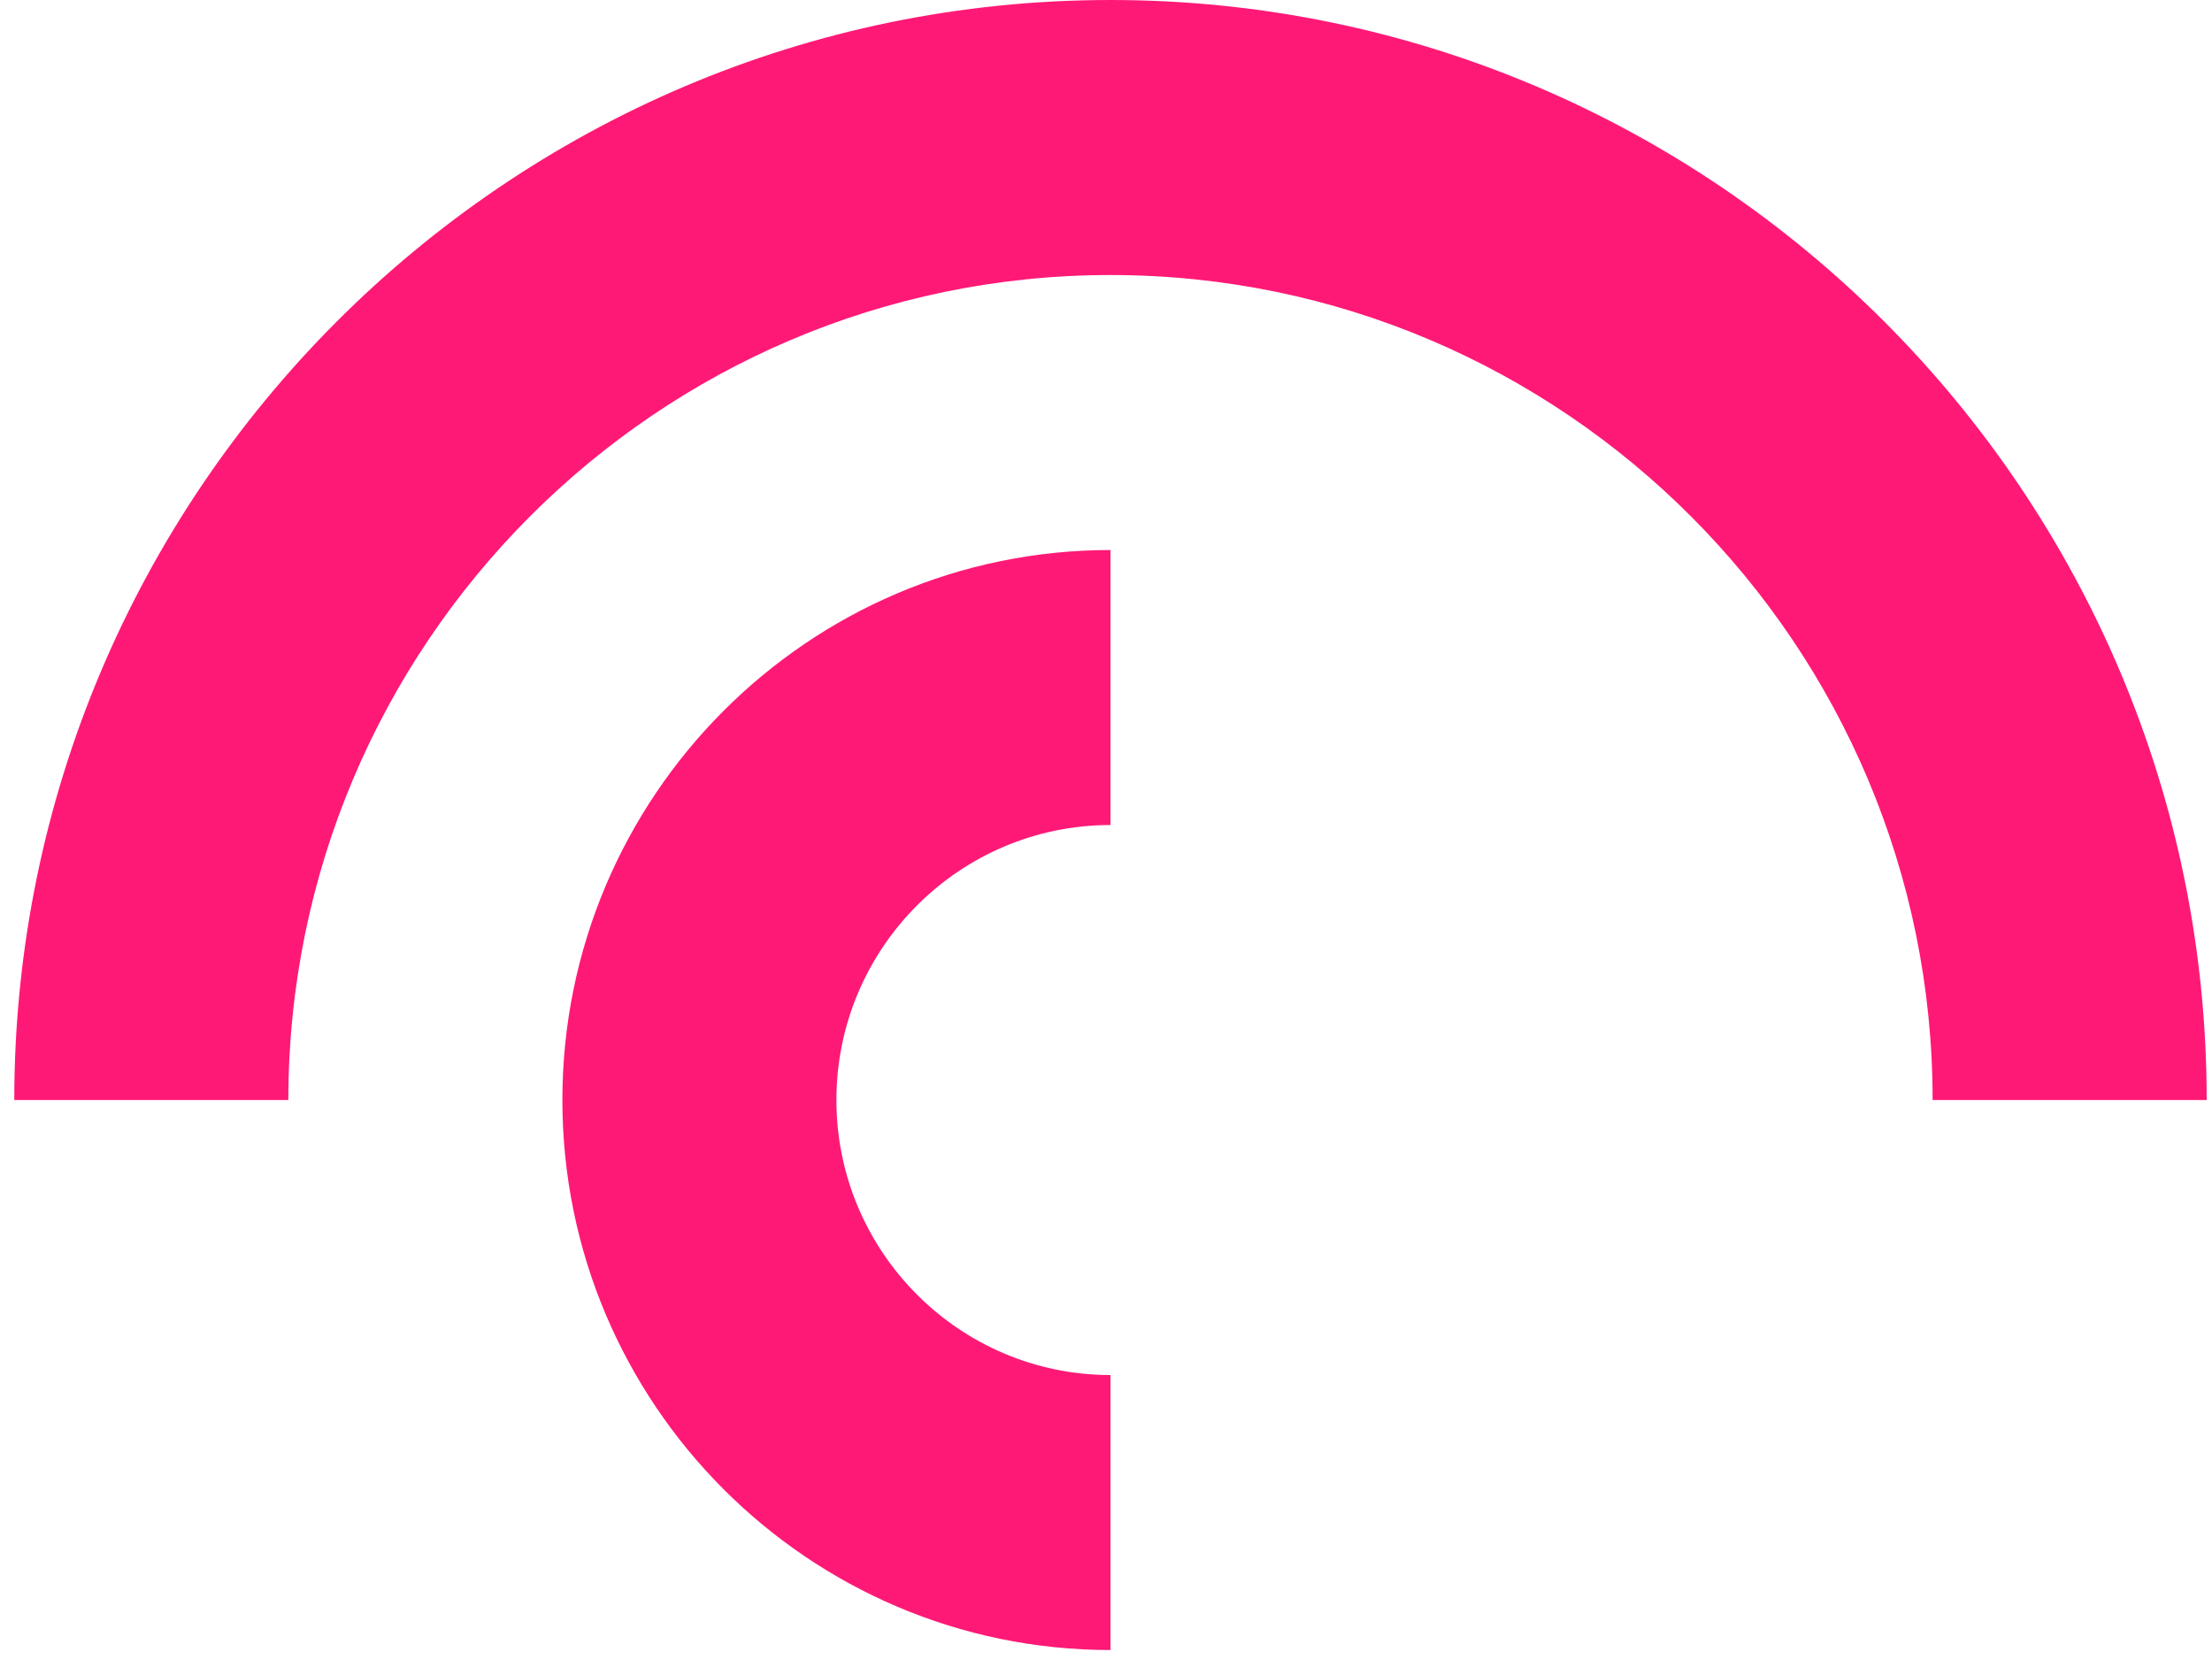 <?xml version="1.0" encoding="UTF-8"?>
<svg width="70px" height="53px" viewBox="0 0 70 53" version="1.1" xmlns="http://www.w3.org/2000/svg" xmlns:xlink="http://www.w3.org/1999/xlink">
    <!-- Generator: Sketch 52.4 (67378) - http://www.bohemiancoding.com/sketch -->
    <title>scrumcompany_logo</title>
    <desc>Created with Sketch.</desc>
    <g id="Page-1" stroke="none" stroke-width="1" fill="none" fill-rule="evenodd">
        <g id="scrumcompany_logo" fill="#FF1976" fill-rule="nonzero">
            <path d="M17.797,34.81 C17.797,25.213 25.578,17.405 35.142,17.405 L35.142,26.107 C30.36,26.107 26.469,30.011 26.469,34.81 C26.469,39.608 30.36,43.512 35.142,43.512 L35.142,52.214 C25.578,52.214 17.797,44.407 17.797,34.81 Z M35.142,9.06882591e-05 C54.27,9.06882591e-05 69.832,15.616 69.832,34.81 L61.159,34.81 C61.159,20.414 49.488,8.703 35.142,8.703 C20.796,8.703 9.125,20.414 9.125,34.81 L0.452,34.81 C0.452,15.616 16.014,9.06882591e-05 35.142,9.06882591e-05 Z" id="Shape"></path>
        </g>
    </g>
</svg>